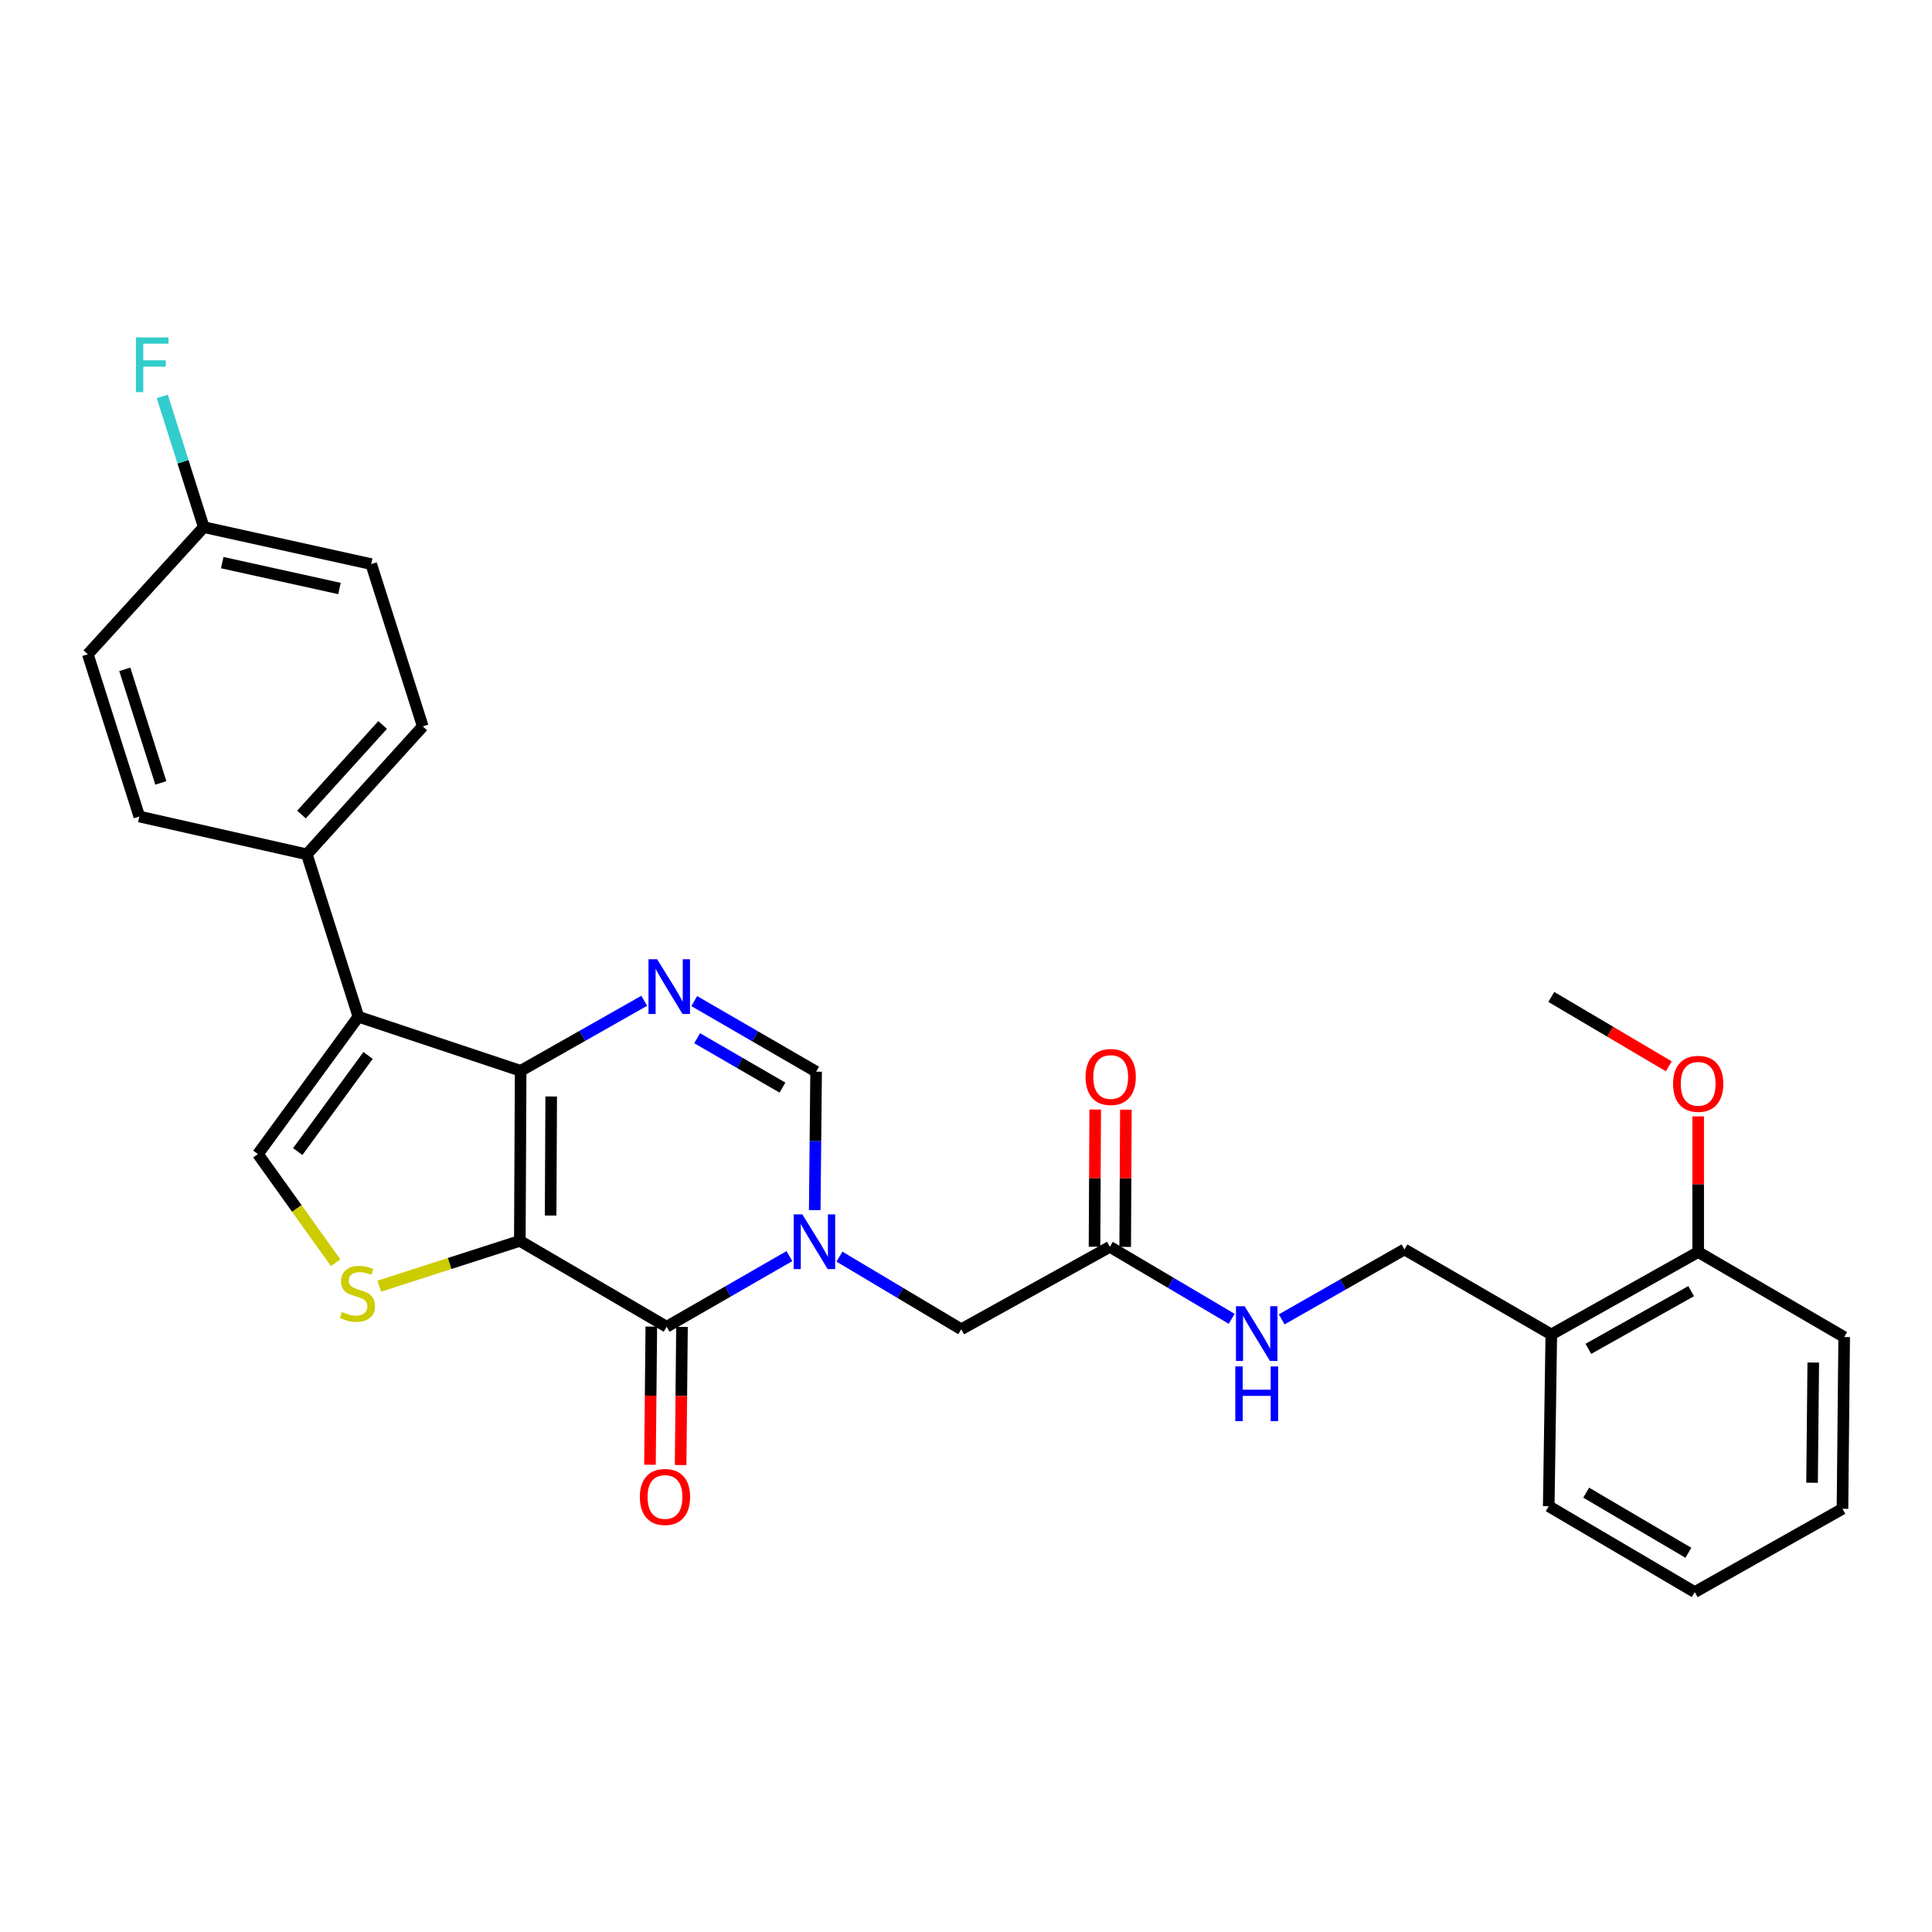 <?xml version='1.0' encoding='iso-8859-1'?>
<svg version='1.1' baseProfile='full'
              xmlns='http://www.w3.org/2000/svg'
                      xmlns:rdkit='http://www.rdkit.org/xml'
                      xmlns:xlink='http://www.w3.org/1999/xlink'
                  xml:space='preserve'
width='1000px' height='1000px' viewBox='0 0 1000 1000'>
<!-- END OF HEADER -->
<rect style='opacity:1.0;fill:#FFFFFF;stroke:none' width='1000' height='1000' x='0' y='0'> </rect>
<path class='bond-0' d='M 269.063,642.275 L 269.486,554.25' style='fill:none;fill-rule:evenodd;stroke:#000000;stroke-width:6px;stroke-linecap:butt;stroke-linejoin:miter;stroke-opacity:1' />
<path class='bond-0' d='M 285.002,629.148 L 285.298,567.53' style='fill:none;fill-rule:evenodd;stroke:#000000;stroke-width:6px;stroke-linecap:butt;stroke-linejoin:miter;stroke-opacity:1' />
<path class='bond-1' d='M 269.063,642.275 L 345.057,686.72' style='fill:none;fill-rule:evenodd;stroke:#000000;stroke-width:6px;stroke-linecap:butt;stroke-linejoin:miter;stroke-opacity:1' />
<path class='bond-5' d='M 269.063,642.275 L 232.683,654' style='fill:none;fill-rule:evenodd;stroke:#000000;stroke-width:6px;stroke-linecap:butt;stroke-linejoin:miter;stroke-opacity:1' />
<path class='bond-5' d='M 232.683,654 L 196.303,665.724' style='fill:none;fill-rule:evenodd;stroke:#CCCC00;stroke-width:6px;stroke-linecap:butt;stroke-linejoin:miter;stroke-opacity:1' />
<path class='bond-3' d='M 269.486,554.25 L 185.501,526.255' style='fill:none;fill-rule:evenodd;stroke:#000000;stroke-width:6px;stroke-linecap:butt;stroke-linejoin:miter;stroke-opacity:1' />
<path class='bond-4' d='M 269.486,554.25 L 301.471,536.129' style='fill:none;fill-rule:evenodd;stroke:#000000;stroke-width:6px;stroke-linecap:butt;stroke-linejoin:miter;stroke-opacity:1' />
<path class='bond-4' d='M 301.471,536.129 L 333.456,518.007' style='fill:none;fill-rule:evenodd;stroke:#0000FF;stroke-width:6px;stroke-linecap:butt;stroke-linejoin:miter;stroke-opacity:1' />
<path class='bond-2' d='M 345.057,686.72 L 376.828,668.442' style='fill:none;fill-rule:evenodd;stroke:#000000;stroke-width:6px;stroke-linecap:butt;stroke-linejoin:miter;stroke-opacity:1' />
<path class='bond-2' d='M 376.828,668.442 L 408.599,650.164' style='fill:none;fill-rule:evenodd;stroke:#0000FF;stroke-width:6px;stroke-linecap:butt;stroke-linejoin:miter;stroke-opacity:1' />
<path class='bond-12' d='M 337.119,686.642 L 336.768,722.394' style='fill:none;fill-rule:evenodd;stroke:#000000;stroke-width:6px;stroke-linecap:butt;stroke-linejoin:miter;stroke-opacity:1' />
<path class='bond-12' d='M 336.768,722.394 L 336.417,758.146' style='fill:none;fill-rule:evenodd;stroke:#FF0000;stroke-width:6px;stroke-linecap:butt;stroke-linejoin:miter;stroke-opacity:1' />
<path class='bond-12' d='M 352.994,686.798 L 352.643,722.55' style='fill:none;fill-rule:evenodd;stroke:#000000;stroke-width:6px;stroke-linecap:butt;stroke-linejoin:miter;stroke-opacity:1' />
<path class='bond-12' d='M 352.643,722.55 L 352.292,758.302' style='fill:none;fill-rule:evenodd;stroke:#FF0000;stroke-width:6px;stroke-linecap:butt;stroke-linejoin:miter;stroke-opacity:1' />
<path class='bond-7' d='M 421.707,626.355 L 422.063,590.523' style='fill:none;fill-rule:evenodd;stroke:#0000FF;stroke-width:6px;stroke-linecap:butt;stroke-linejoin:miter;stroke-opacity:1' />
<path class='bond-7' d='M 422.063,590.523 L 422.418,554.691' style='fill:none;fill-rule:evenodd;stroke:#000000;stroke-width:6px;stroke-linecap:butt;stroke-linejoin:miter;stroke-opacity:1' />
<path class='bond-8' d='M 434.497,650.438 L 466.018,669.232' style='fill:none;fill-rule:evenodd;stroke:#0000FF;stroke-width:6px;stroke-linecap:butt;stroke-linejoin:miter;stroke-opacity:1' />
<path class='bond-8' d='M 466.018,669.232 L 497.539,688.025' style='fill:none;fill-rule:evenodd;stroke:#000000;stroke-width:6px;stroke-linecap:butt;stroke-linejoin:miter;stroke-opacity:1' />
<path class='bond-9' d='M 185.501,526.255 L 158.811,442.199' style='fill:none;fill-rule:evenodd;stroke:#000000;stroke-width:6px;stroke-linecap:butt;stroke-linejoin:miter;stroke-opacity:1' />
<path class='bond-29' d='M 185.501,526.255 L 133.497,597.345' style='fill:none;fill-rule:evenodd;stroke:#000000;stroke-width:6px;stroke-linecap:butt;stroke-linejoin:miter;stroke-opacity:1' />
<path class='bond-29' d='M 190.514,546.292 L 154.111,596.055' style='fill:none;fill-rule:evenodd;stroke:#000000;stroke-width:6px;stroke-linecap:butt;stroke-linejoin:miter;stroke-opacity:1' />
<path class='bond-30' d='M 359.342,518.162 L 390.88,536.427' style='fill:none;fill-rule:evenodd;stroke:#0000FF;stroke-width:6px;stroke-linecap:butt;stroke-linejoin:miter;stroke-opacity:1' />
<path class='bond-30' d='M 390.88,536.427 L 422.418,554.691' style='fill:none;fill-rule:evenodd;stroke:#000000;stroke-width:6px;stroke-linecap:butt;stroke-linejoin:miter;stroke-opacity:1' />
<path class='bond-30' d='M 360.847,537.38 L 382.924,550.165' style='fill:none;fill-rule:evenodd;stroke:#0000FF;stroke-width:6px;stroke-linecap:butt;stroke-linejoin:miter;stroke-opacity:1' />
<path class='bond-30' d='M 382.924,550.165 L 405,562.95' style='fill:none;fill-rule:evenodd;stroke:#000000;stroke-width:6px;stroke-linecap:butt;stroke-linejoin:miter;stroke-opacity:1' />
<path class='bond-6' d='M 173.722,653.575 L 153.609,625.46' style='fill:none;fill-rule:evenodd;stroke:#CCCC00;stroke-width:6px;stroke-linecap:butt;stroke-linejoin:miter;stroke-opacity:1' />
<path class='bond-6' d='M 153.609,625.46 L 133.497,597.345' style='fill:none;fill-rule:evenodd;stroke:#000000;stroke-width:6px;stroke-linecap:butt;stroke-linejoin:miter;stroke-opacity:1' />
<path class='bond-10' d='M 497.539,688.025 L 574.46,645.353' style='fill:none;fill-rule:evenodd;stroke:#000000;stroke-width:6px;stroke-linecap:butt;stroke-linejoin:miter;stroke-opacity:1' />
<path class='bond-17' d='M 158.811,442.199 L 218.823,375.978' style='fill:none;fill-rule:evenodd;stroke:#000000;stroke-width:6px;stroke-linecap:butt;stroke-linejoin:miter;stroke-opacity:1' />
<path class='bond-17' d='M 156.049,421.605 L 198.057,375.25' style='fill:none;fill-rule:evenodd;stroke:#000000;stroke-width:6px;stroke-linecap:butt;stroke-linejoin:miter;stroke-opacity:1' />
<path class='bond-18' d='M 158.811,442.199 L 72.118,422.627' style='fill:none;fill-rule:evenodd;stroke:#000000;stroke-width:6px;stroke-linecap:butt;stroke-linejoin:miter;stroke-opacity:1' />
<path class='bond-13' d='M 574.46,645.353 L 605.992,663.988' style='fill:none;fill-rule:evenodd;stroke:#000000;stroke-width:6px;stroke-linecap:butt;stroke-linejoin:miter;stroke-opacity:1' />
<path class='bond-13' d='M 605.992,663.988 L 637.524,682.623' style='fill:none;fill-rule:evenodd;stroke:#0000FF;stroke-width:6px;stroke-linecap:butt;stroke-linejoin:miter;stroke-opacity:1' />
<path class='bond-16' d='M 582.398,645.393 L 582.576,609.878' style='fill:none;fill-rule:evenodd;stroke:#000000;stroke-width:6px;stroke-linecap:butt;stroke-linejoin:miter;stroke-opacity:1' />
<path class='bond-16' d='M 582.576,609.878 L 582.754,574.363' style='fill:none;fill-rule:evenodd;stroke:#FF0000;stroke-width:6px;stroke-linecap:butt;stroke-linejoin:miter;stroke-opacity:1' />
<path class='bond-16' d='M 566.522,645.314 L 566.7,609.799' style='fill:none;fill-rule:evenodd;stroke:#000000;stroke-width:6px;stroke-linecap:butt;stroke-linejoin:miter;stroke-opacity:1' />
<path class='bond-16' d='M 566.7,609.799 L 566.878,574.284' style='fill:none;fill-rule:evenodd;stroke:#FF0000;stroke-width:6px;stroke-linecap:butt;stroke-linejoin:miter;stroke-opacity:1' />
<path class='bond-11' d='M 802.954,690.715 L 726.942,646.703' style='fill:none;fill-rule:evenodd;stroke:#000000;stroke-width:6px;stroke-linecap:butt;stroke-linejoin:miter;stroke-opacity:1' />
<path class='bond-15' d='M 802.954,690.715 L 878.975,648.044' style='fill:none;fill-rule:evenodd;stroke:#000000;stroke-width:6px;stroke-linecap:butt;stroke-linejoin:miter;stroke-opacity:1' />
<path class='bond-15' d='M 822.128,698.159 L 875.343,668.289' style='fill:none;fill-rule:evenodd;stroke:#000000;stroke-width:6px;stroke-linecap:butt;stroke-linejoin:miter;stroke-opacity:1' />
<path class='bond-24' d='M 802.954,690.715 L 801.622,779.613' style='fill:none;fill-rule:evenodd;stroke:#000000;stroke-width:6px;stroke-linecap:butt;stroke-linejoin:miter;stroke-opacity:1' />
<path class='bond-14' d='M 663.412,682.901 L 695.177,664.802' style='fill:none;fill-rule:evenodd;stroke:#0000FF;stroke-width:6px;stroke-linecap:butt;stroke-linejoin:miter;stroke-opacity:1' />
<path class='bond-14' d='M 695.177,664.802 L 726.942,646.703' style='fill:none;fill-rule:evenodd;stroke:#000000;stroke-width:6px;stroke-linecap:butt;stroke-linejoin:miter;stroke-opacity:1' />
<path class='bond-23' d='M 878.975,648.044 L 878.975,612.941' style='fill:none;fill-rule:evenodd;stroke:#000000;stroke-width:6px;stroke-linecap:butt;stroke-linejoin:miter;stroke-opacity:1' />
<path class='bond-23' d='M 878.975,612.941 L 878.975,577.839' style='fill:none;fill-rule:evenodd;stroke:#FF0000;stroke-width:6px;stroke-linecap:butt;stroke-linejoin:miter;stroke-opacity:1' />
<path class='bond-25' d='M 878.975,648.044 L 954.545,692.065' style='fill:none;fill-rule:evenodd;stroke:#000000;stroke-width:6px;stroke-linecap:butt;stroke-linejoin:miter;stroke-opacity:1' />
<path class='bond-21' d='M 218.823,375.978 L 192.133,291.975' style='fill:none;fill-rule:evenodd;stroke:#000000;stroke-width:6px;stroke-linecap:butt;stroke-linejoin:miter;stroke-opacity:1' />
<path class='bond-20' d='M 72.118,422.627 L 45.455,338.642' style='fill:none;fill-rule:evenodd;stroke:#000000;stroke-width:6px;stroke-linecap:butt;stroke-linejoin:miter;stroke-opacity:1' />
<path class='bond-20' d='M 83.25,405.226 L 64.586,346.436' style='fill:none;fill-rule:evenodd;stroke:#000000;stroke-width:6px;stroke-linecap:butt;stroke-linejoin:miter;stroke-opacity:1' />
<path class='bond-19' d='M 105.458,272.844 L 45.455,338.642' style='fill:none;fill-rule:evenodd;stroke:#000000;stroke-width:6px;stroke-linecap:butt;stroke-linejoin:miter;stroke-opacity:1' />
<path class='bond-22' d='M 105.458,272.844 L 94.722,239.007' style='fill:none;fill-rule:evenodd;stroke:#000000;stroke-width:6px;stroke-linecap:butt;stroke-linejoin:miter;stroke-opacity:1' />
<path class='bond-22' d='M 94.722,239.007 L 83.987,205.17' style='fill:none;fill-rule:evenodd;stroke:#33CCCC;stroke-width:6px;stroke-linecap:butt;stroke-linejoin:miter;stroke-opacity:1' />
<path class='bond-31' d='M 105.458,272.844 L 192.133,291.975' style='fill:none;fill-rule:evenodd;stroke:#000000;stroke-width:6px;stroke-linecap:butt;stroke-linejoin:miter;stroke-opacity:1' />
<path class='bond-31' d='M 115.037,291.217 L 175.71,304.608' style='fill:none;fill-rule:evenodd;stroke:#000000;stroke-width:6px;stroke-linecap:butt;stroke-linejoin:miter;stroke-opacity:1' />
<path class='bond-26' d='M 863.767,551.92 L 833.361,533.963' style='fill:none;fill-rule:evenodd;stroke:#FF0000;stroke-width:6px;stroke-linecap:butt;stroke-linejoin:miter;stroke-opacity:1' />
<path class='bond-26' d='M 833.361,533.963 L 802.954,516.006' style='fill:none;fill-rule:evenodd;stroke:#000000;stroke-width:6px;stroke-linecap:butt;stroke-linejoin:miter;stroke-opacity:1' />
<path class='bond-27' d='M 801.622,779.613 L 877.184,824.067' style='fill:none;fill-rule:evenodd;stroke:#000000;stroke-width:6px;stroke-linecap:butt;stroke-linejoin:miter;stroke-opacity:1' />
<path class='bond-27' d='M 821.007,772.598 L 873.9,803.715' style='fill:none;fill-rule:evenodd;stroke:#000000;stroke-width:6px;stroke-linecap:butt;stroke-linejoin:miter;stroke-opacity:1' />
<path class='bond-32' d='M 954.545,692.065 L 953.663,780.954' style='fill:none;fill-rule:evenodd;stroke:#000000;stroke-width:6px;stroke-linecap:butt;stroke-linejoin:miter;stroke-opacity:1' />
<path class='bond-32' d='M 938.538,705.241 L 937.92,767.463' style='fill:none;fill-rule:evenodd;stroke:#000000;stroke-width:6px;stroke-linecap:butt;stroke-linejoin:miter;stroke-opacity:1' />
<path class='bond-28' d='M 877.184,824.067 L 953.663,780.954' style='fill:none;fill-rule:evenodd;stroke:#000000;stroke-width:6px;stroke-linecap:butt;stroke-linejoin:miter;stroke-opacity:1' />
<path  class='atom-3' d='M 415.285 628.556
L 424.565 643.556
Q 425.485 645.036, 426.965 647.716
Q 428.445 650.396, 428.525 650.556
L 428.525 628.556
L 432.285 628.556
L 432.285 656.876
L 428.405 656.876
L 418.445 640.476
Q 417.285 638.556, 416.045 636.356
Q 414.845 634.156, 414.485 633.476
L 414.485 656.876
L 410.805 656.876
L 410.805 628.556
L 415.285 628.556
' fill='#0000FF'/>
<path  class='atom-5' d='M 340.146 496.51
L 349.426 511.51
Q 350.346 512.99, 351.826 515.67
Q 353.306 518.35, 353.386 518.51
L 353.386 496.51
L 357.146 496.51
L 357.146 524.83
L 353.266 524.83
L 343.306 508.43
Q 342.146 506.51, 340.906 504.31
Q 339.706 502.11, 339.346 501.43
L 339.346 524.83
L 335.666 524.83
L 335.666 496.51
L 340.146 496.51
' fill='#0000FF'/>
<path  class='atom-6' d='M 177.015 679.082
Q 177.335 679.202, 178.655 679.762
Q 179.975 680.322, 181.415 680.682
Q 182.895 681.002, 184.335 681.002
Q 187.015 681.002, 188.575 679.722
Q 190.135 678.402, 190.135 676.122
Q 190.135 674.562, 189.335 673.602
Q 188.575 672.642, 187.375 672.122
Q 186.175 671.602, 184.175 671.002
Q 181.655 670.242, 180.135 669.522
Q 178.655 668.802, 177.575 667.282
Q 176.535 665.762, 176.535 663.202
Q 176.535 659.642, 178.935 657.442
Q 181.375 655.242, 186.175 655.242
Q 189.455 655.242, 193.175 656.802
L 192.255 659.882
Q 188.855 658.482, 186.295 658.482
Q 183.535 658.482, 182.015 659.642
Q 180.495 660.762, 180.535 662.722
Q 180.535 664.242, 181.295 665.162
Q 182.095 666.082, 183.215 666.602
Q 184.375 667.122, 186.295 667.722
Q 188.855 668.522, 190.375 669.322
Q 191.895 670.122, 192.975 671.762
Q 194.095 673.362, 194.095 676.122
Q 194.095 680.042, 191.455 682.162
Q 188.855 684.242, 184.495 684.242
Q 181.975 684.242, 180.055 683.682
Q 178.175 683.162, 175.935 682.242
L 177.015 679.082
' fill='#CCCC00'/>
<path  class='atom-13' d='M 331.192 774.825
Q 331.192 768.025, 334.552 764.225
Q 337.912 760.425, 344.192 760.425
Q 350.472 760.425, 353.832 764.225
Q 357.192 768.025, 357.192 774.825
Q 357.192 781.705, 353.792 785.625
Q 350.392 789.505, 344.192 789.505
Q 337.952 789.505, 334.552 785.625
Q 331.192 781.745, 331.192 774.825
M 344.192 786.305
Q 348.512 786.305, 350.832 783.425
Q 353.192 780.505, 353.192 774.825
Q 353.192 769.265, 350.832 766.465
Q 348.512 763.625, 344.192 763.625
Q 339.872 763.625, 337.512 766.425
Q 335.192 769.225, 335.192 774.825
Q 335.192 780.545, 337.512 783.425
Q 339.872 786.305, 344.192 786.305
' fill='#FF0000'/>
<path  class='atom-14' d='M 644.211 676.114
L 653.491 691.114
Q 654.411 692.594, 655.891 695.274
Q 657.371 697.954, 657.451 698.114
L 657.451 676.114
L 661.211 676.114
L 661.211 704.434
L 657.331 704.434
L 647.371 688.034
Q 646.211 686.114, 644.971 683.914
Q 643.771 681.714, 643.411 681.034
L 643.411 704.434
L 639.731 704.434
L 639.731 676.114
L 644.211 676.114
' fill='#0000FF'/>
<path  class='atom-14' d='M 639.391 707.266
L 643.231 707.266
L 643.231 719.306
L 657.711 719.306
L 657.711 707.266
L 661.551 707.266
L 661.551 735.586
L 657.711 735.586
L 657.711 722.506
L 643.231 722.506
L 643.231 735.586
L 639.391 735.586
L 639.391 707.266
' fill='#0000FF'/>
<path  class='atom-17' d='M 561.901 557.444
Q 561.901 550.644, 565.261 546.844
Q 568.621 543.044, 574.901 543.044
Q 581.181 543.044, 584.541 546.844
Q 587.901 550.644, 587.901 557.444
Q 587.901 564.324, 584.501 568.244
Q 581.101 572.124, 574.901 572.124
Q 568.661 572.124, 565.261 568.244
Q 561.901 564.364, 561.901 557.444
M 574.901 568.924
Q 579.221 568.924, 581.541 566.044
Q 583.901 563.124, 583.901 557.444
Q 583.901 551.884, 581.541 549.084
Q 579.221 546.244, 574.901 546.244
Q 570.581 546.244, 568.221 549.044
Q 565.901 551.844, 565.901 557.444
Q 565.901 563.164, 568.221 566.044
Q 570.581 568.924, 574.901 568.924
' fill='#FF0000'/>
<path  class='atom-23' d='M 70.375 174.646
L 87.215 174.646
L 87.215 177.886
L 74.175 177.886
L 74.175 186.486
L 85.775 186.486
L 85.775 189.766
L 74.175 189.766
L 74.175 202.966
L 70.375 202.966
L 70.375 174.646
' fill='#33CCCC'/>
<path  class='atom-24' d='M 865.975 560.981
Q 865.975 554.181, 869.335 550.381
Q 872.695 546.581, 878.975 546.581
Q 885.255 546.581, 888.615 550.381
Q 891.975 554.181, 891.975 560.981
Q 891.975 567.861, 888.575 571.781
Q 885.175 575.661, 878.975 575.661
Q 872.735 575.661, 869.335 571.781
Q 865.975 567.901, 865.975 560.981
M 878.975 572.461
Q 883.295 572.461, 885.615 569.581
Q 887.975 566.661, 887.975 560.981
Q 887.975 555.421, 885.615 552.621
Q 883.295 549.781, 878.975 549.781
Q 874.655 549.781, 872.295 552.581
Q 869.975 555.381, 869.975 560.981
Q 869.975 566.701, 872.295 569.581
Q 874.655 572.461, 878.975 572.461
' fill='#FF0000'/>
</svg>
